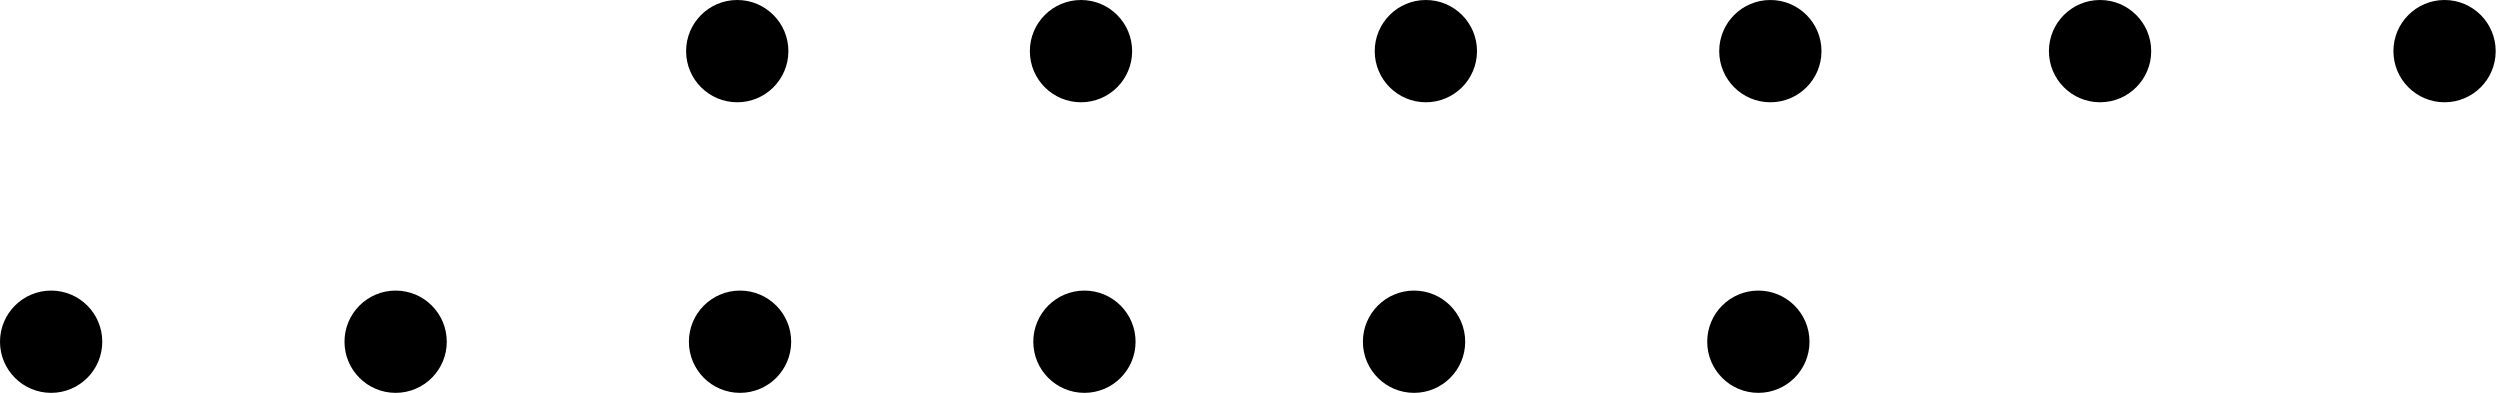 <?xml version="1.0" encoding="UTF-8"?> <svg xmlns="http://www.w3.org/2000/svg" width="210" height="33" viewBox="0 0 210 33" fill="none"><path d="M61.928 8.591C64.301 8.591 66.224 6.668 66.224 4.296C66.224 1.923 64.301 0 61.928 0C59.556 0 57.633 1.923 57.633 4.296C57.633 6.668 59.556 8.591 61.928 8.591Z" fill="black"></path><path d="M176.405 8.591C178.777 8.591 180.701 6.668 180.701 4.296C180.701 1.923 178.777 0 176.405 0C174.033 0 172.109 1.923 172.109 4.296C172.109 6.668 174.033 8.591 176.405 8.591Z" fill="black"></path><path d="M4.296 33C6.668 33 8.591 31.077 8.591 28.704C8.591 26.332 6.668 24.409 4.296 24.409C1.923 24.409 0 26.332 0 28.704C0 31.077 1.923 33 4.296 33Z" fill="black"></path><path d="M118.78 33C121.152 33 123.076 31.077 123.076 28.704C123.076 26.332 121.152 24.409 118.78 24.409C116.408 24.409 114.484 26.332 114.484 28.704C114.484 31.077 116.408 33 118.78 33Z" fill="black"></path><path d="M90.803 8.591C93.176 8.591 95.099 6.668 95.099 4.296C95.099 1.923 93.176 0 90.803 0C88.431 0 86.508 1.923 86.508 4.296C86.508 6.668 88.431 8.591 90.803 8.591Z" fill="black"></path><path d="M205.343 8.591C207.715 8.591 209.638 6.668 209.638 4.296C209.638 1.923 207.715 0 205.343 0C202.97 0 201.047 1.923 201.047 4.296C201.047 6.668 202.97 8.591 205.343 8.591Z" fill="black"></path><path d="M33.233 33C35.606 33 37.529 31.077 37.529 28.704C37.529 26.332 35.606 24.409 33.233 24.409C30.861 24.409 28.938 26.332 28.938 28.704C28.938 31.077 30.861 33 33.233 33Z" fill="black"></path><path d="M147.702 33C150.074 33 151.998 31.077 151.998 28.704C151.998 26.332 150.074 24.409 147.702 24.409C145.329 24.409 143.406 26.332 143.406 28.704C143.406 31.077 145.329 33 147.702 33Z" fill="black"></path><path d="M119.772 8.591C122.145 8.591 124.068 6.668 124.068 4.296C124.068 1.923 122.145 0 119.772 0C117.4 0 115.477 1.923 115.477 4.296C115.477 6.668 117.4 8.591 119.772 8.591Z" fill="black"></path><path d="M62.163 33C64.535 33 66.459 31.077 66.459 28.704C66.459 26.332 64.535 24.409 62.163 24.409C59.79 24.409 57.867 26.332 57.867 28.704C57.867 31.077 59.79 33 62.163 33Z" fill="black"></path><path d="M148.71 8.591C151.082 8.591 153.005 6.668 153.005 4.296C153.005 1.923 151.082 0 148.71 0C146.337 0 144.414 1.923 144.414 4.296C144.414 6.668 146.337 8.591 148.71 8.591Z" fill="black"></path><path d="M91.093 33C93.465 33 95.388 31.077 95.388 28.704C95.388 26.332 93.465 24.409 91.093 24.409C88.72 24.409 86.797 26.332 86.797 28.704C86.797 31.077 88.72 33 91.093 33Z" fill="black"></path></svg> 